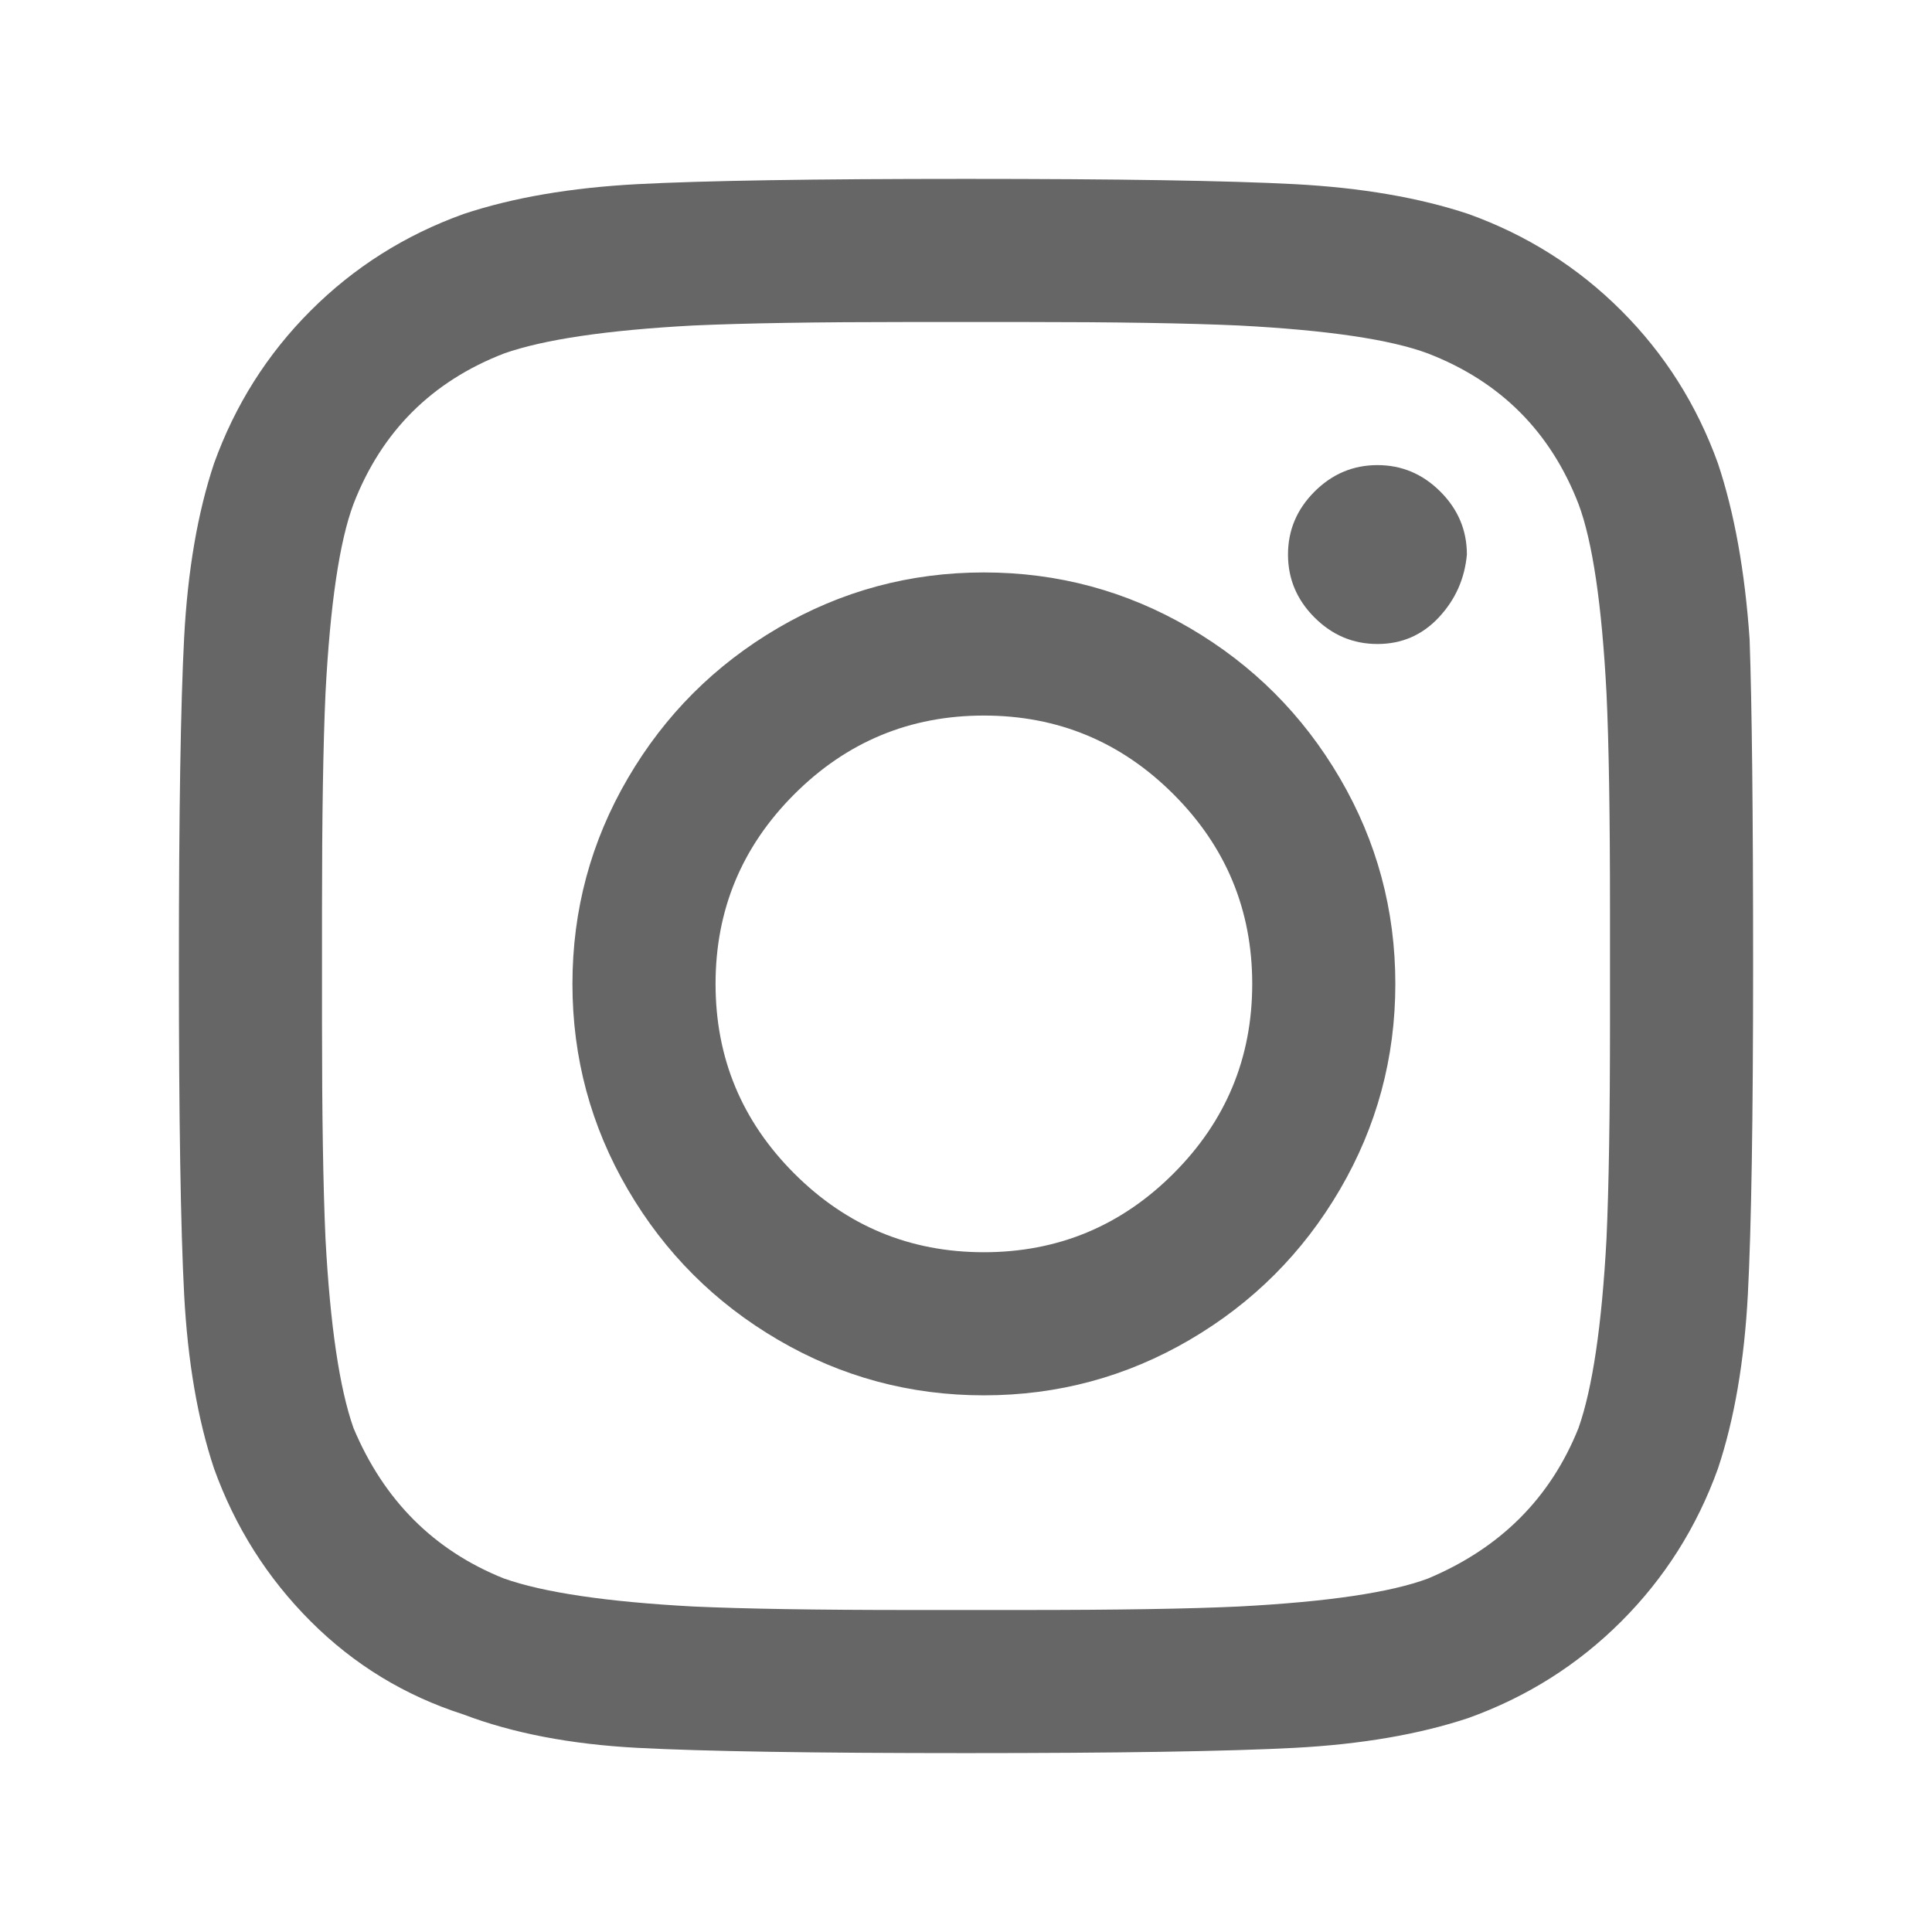 <?xml version="1.0" encoding="UTF-8"?>
<svg width="54px" height="54px" viewBox="0 0 54 54" version="1.1" xmlns="http://www.w3.org/2000/svg" xmlns:xlink="http://www.w3.org/1999/xlink">
    <!-- Generator: Sketch 52.6 (67491) - http://www.bohemiancoding.com/sketch -->
    <title>icn-instagram</title>
    <desc>Created with Sketch.</desc>
    <g id="icn-instagram" stroke="none" stroke-width="1" fill="none" fill-rule="evenodd">
        <path d="M27.5,16 C29.567,16 31.483,16.517 33.25,17.55 C35.017,18.583 36.417,19.983 37.45,21.75 C38.483,23.517 39,25.433 39,27.5 C39,29.567 38.483,31.483 37.45,33.25 C36.417,35.017 35.017,36.417 33.25,37.45 C31.483,38.483 29.567,39 27.5,39 C25.433,39 23.517,38.483 21.75,37.45 C19.983,36.417 18.583,35.017 17.55,33.25 C16.517,31.483 16,29.567 16,27.5 C16,25.433 16.517,23.517 17.55,21.75 C18.583,19.983 19.983,18.583 21.75,17.55 C23.517,16.517 25.433,16 27.5,16 Z M27.5,35 C29.567,35 31.333,34.267 32.8,32.8 C34.267,31.333 35,29.567 35,27.5 C35,25.433 34.267,23.667 32.8,22.2 C31.333,20.733 29.567,20 27.5,20 C25.433,20 23.667,20.733 22.2,22.2 C20.733,23.667 20,25.433 20,27.5 C20,29.567 20.733,31.333 22.2,32.8 C23.667,34.267 25.433,35 27.5,35 Z M41,15.5 C40.938,16.179 40.676,16.765 40.213,17.259 C39.75,17.753 39.179,18 38.5,18 C37.821,18 37.235,17.753 36.741,17.259 C36.247,16.765 36,16.179 36,15.5 C36,14.821 36.247,14.235 36.741,13.741 C37.235,13.247 37.821,13 38.5,13 C39.179,13 39.765,13.247 40.259,13.741 C40.753,14.235 41,14.821 41,15.5 Z M48.902,17.866 C48.967,19.699 49,22.744 49,27 C49,31.256 48.951,34.317 48.853,36.183 C48.754,38.049 48.476,39.67 48.018,41.045 C47.429,42.682 46.528,44.106 45.317,45.317 C44.106,46.528 42.682,47.429 41.045,48.018 C39.67,48.476 38.049,48.754 36.183,48.853 C34.317,48.951 31.256,49 27,49 C22.744,49 19.683,48.951 17.817,48.853 C15.951,48.754 14.33,48.443 12.955,47.92 C11.318,47.396 9.894,46.528 8.683,45.317 C7.472,44.106 6.571,42.682 5.982,41.045 C5.524,39.67 5.246,38.049 5.147,36.183 C5.049,34.317 5,31.256 5,27 C5,22.744 5.049,19.683 5.147,17.817 C5.246,15.951 5.524,14.33 5.982,12.955 C6.571,11.318 7.472,9.894 8.683,8.683 C9.894,7.472 11.318,6.571 12.955,5.982 C14.33,5.524 15.951,5.246 17.817,5.147 C19.683,5.049 22.744,5 27,5 C31.256,5 34.317,5.049 36.183,5.147 C38.049,5.246 39.67,5.524 41.045,5.982 C42.682,6.571 44.106,7.472 45.317,8.683 C46.528,9.894 47.429,11.318 48.018,12.955 C48.476,14.33 48.771,15.967 48.902,17.866 Z M44.12,39.913 C44.511,38.804 44.772,37.043 44.902,34.63 C44.967,33.196 45,31.174 45,28.565 L45,25.435 C45,22.761 44.967,20.739 44.902,19.37 C44.772,16.891 44.511,15.13 44.12,14.087 C43.337,12.065 41.935,10.663 39.913,9.88 C38.87,9.489 37.109,9.228 34.63,9.098 C33.196,9.033 31.174,9 28.565,9 L25.435,9 C22.826,9 20.804,9.033 19.37,9.098 C16.957,9.228 15.196,9.489 14.087,9.88 C12.065,10.663 10.663,12.065 9.88,14.087 C9.489,15.13 9.228,16.891 9.098,19.37 C9.033,20.804 9,22.826 9,25.435 L9,28.565 C9,31.174 9.033,33.196 9.098,34.63 C9.228,37.043 9.489,38.804 9.88,39.913 C10.728,41.935 12.13,43.337 14.087,44.12 C15.196,44.511 16.957,44.772 19.37,44.902 C20.804,44.967 22.826,45 25.435,45 L28.565,45 C31.239,45 33.261,44.967 34.63,44.902 C37.109,44.772 38.87,44.511 39.913,44.12 C41.935,43.272 43.337,41.87 44.12,39.913 Z" id="icn" fill="#666666"></path>
    </g>
</svg>
